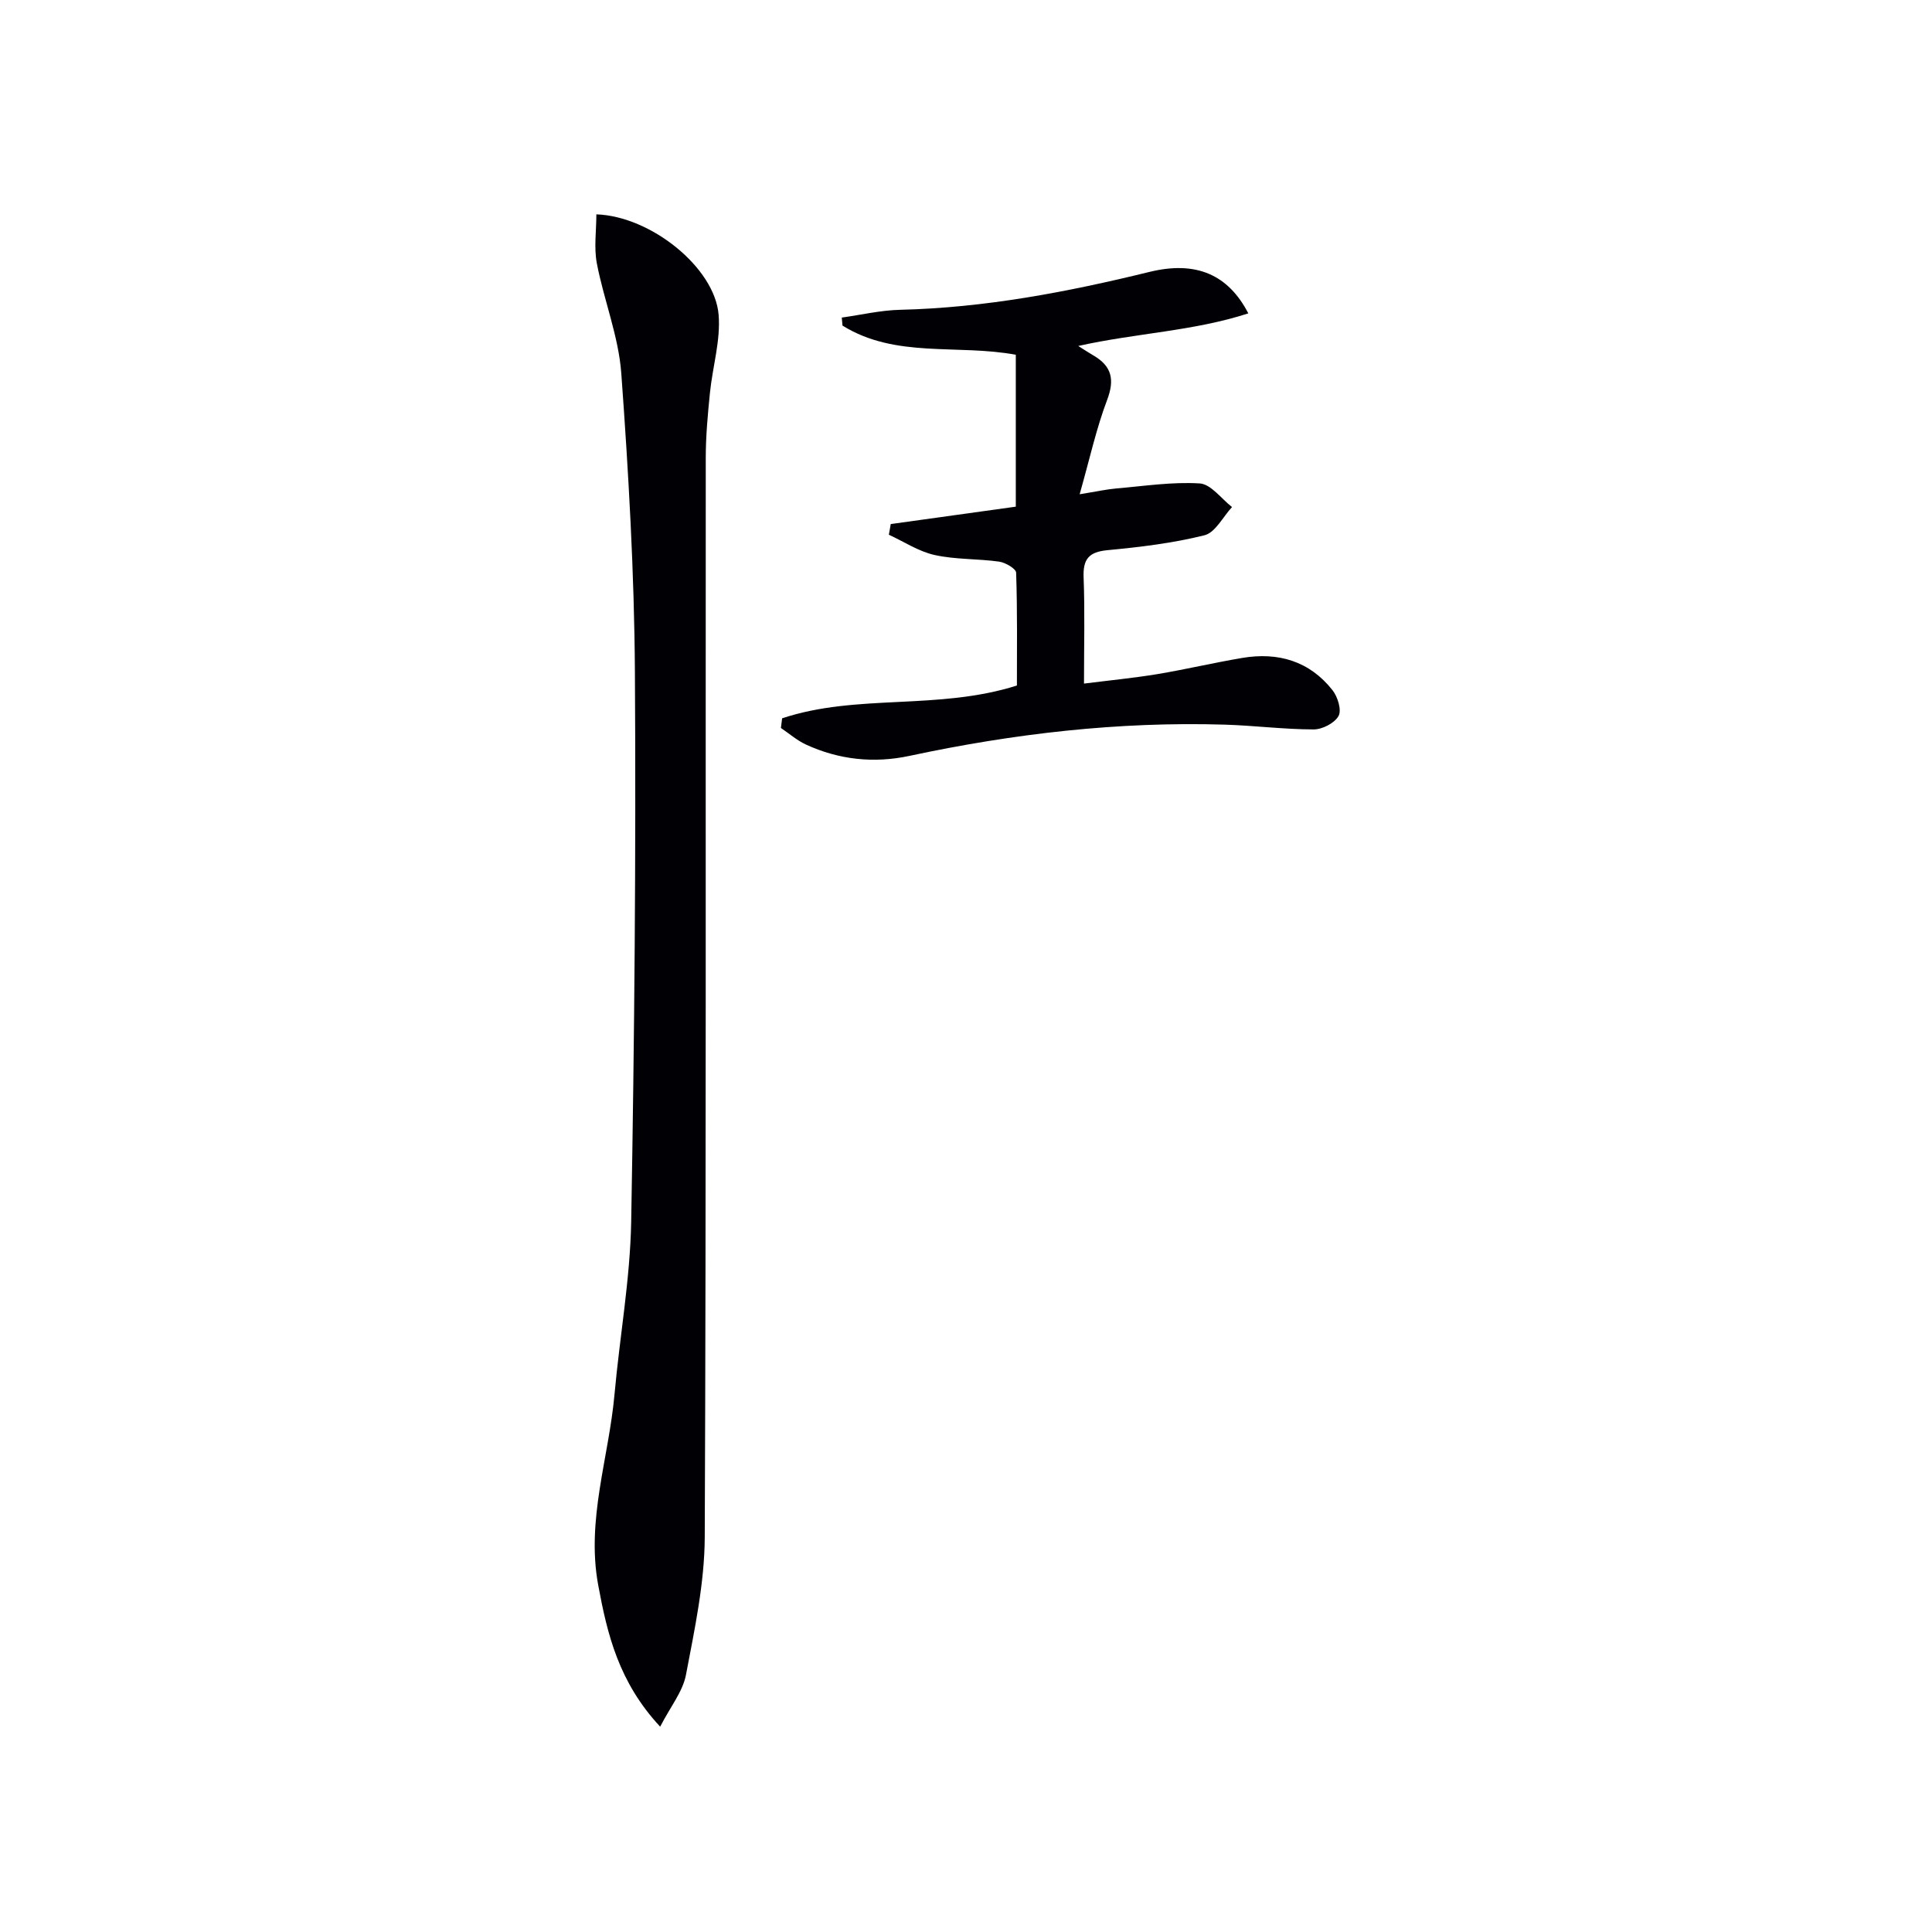 <svg enable-background="new 0 0 400 400" viewBox="0 0 400 400" xmlns="http://www.w3.org/2000/svg"><path d="m136.68 357.49c-8.56-9.19-10.94-19.08-12.83-29.32-2.5-13.53 2.2-26.35 3.38-39.51 1.07-11.91 3.23-23.78 3.45-35.69.67-37.96 1.01-75.93.77-113.89-.13-20.61-1.32-41.23-2.82-61.79-.56-7.67-3.6-15.13-5.06-22.76-.62-3.26-.1-6.74-.1-10.15 11.27.38 24.49 11.02 25.31 20.76.45 5.33-1.26 10.82-1.8 16.25-.45 4.46-.86 8.95-.86 13.42-.05 74.48.1 148.96-.21 223.44-.04 9.52-2.1 19.09-3.89 28.52-.67 3.48-3.23 6.61-5.34 10.72z" fill="#010105"/><path d="m161.93 148.72c15.48-5.16 32.23-1.6 48.61-6.79 0-7.24.11-15.3-.16-23.36-.03-.83-2.21-2.1-3.52-2.29-4.43-.62-9.01-.41-13.35-1.37-3.31-.73-6.33-2.75-9.48-4.2.13-.74.26-1.47.39-2.21 8.55-1.19 17.09-2.37 25.89-3.6 0-10.69 0-21.09 0-31.45-12.1-2.25-24.88.8-35.88-6.04-.05-.55-.1-1.1-.15-1.66 4.03-.56 8.06-1.52 12.1-1.61 17.55-.42 34.61-3.68 51.59-7.84 9.67-2.37 16.32.55 20.48 8.58-11.39 3.7-23.24 4.07-35.21 6.75 1.31.82 2.2 1.42 3.12 1.95 3.8 2.21 4.47 4.97 2.86 9.22-2.25 5.94-3.61 12.21-5.69 19.53 3.49-.56 5.52-1.02 7.57-1.2 5.77-.49 11.58-1.4 17.3-1.04 2.32.15 4.46 3.17 6.68 4.89-1.88 2.02-3.46 5.28-5.7 5.84-6.56 1.64-13.36 2.45-20.11 3.09-3.87.37-5.07 1.87-4.92 5.66.27 6.97.08 13.97.08 21.96 5.28-.67 10.26-1.15 15.18-1.96 5.88-.98 11.69-2.36 17.57-3.35 7.43-1.26 13.95.64 18.71 6.69 1.07 1.36 1.92 4.12 1.24 5.33-.82 1.47-3.35 2.78-5.14 2.78-6.13-.01-12.26-.8-18.4-.99-22.04-.67-43.77 1.86-65.31 6.47-7.34 1.57-14.57.81-21.42-2.35-1.86-.86-3.46-2.27-5.18-3.43.07-.66.16-1.33.25-2z" fill="#010105"/></svg>